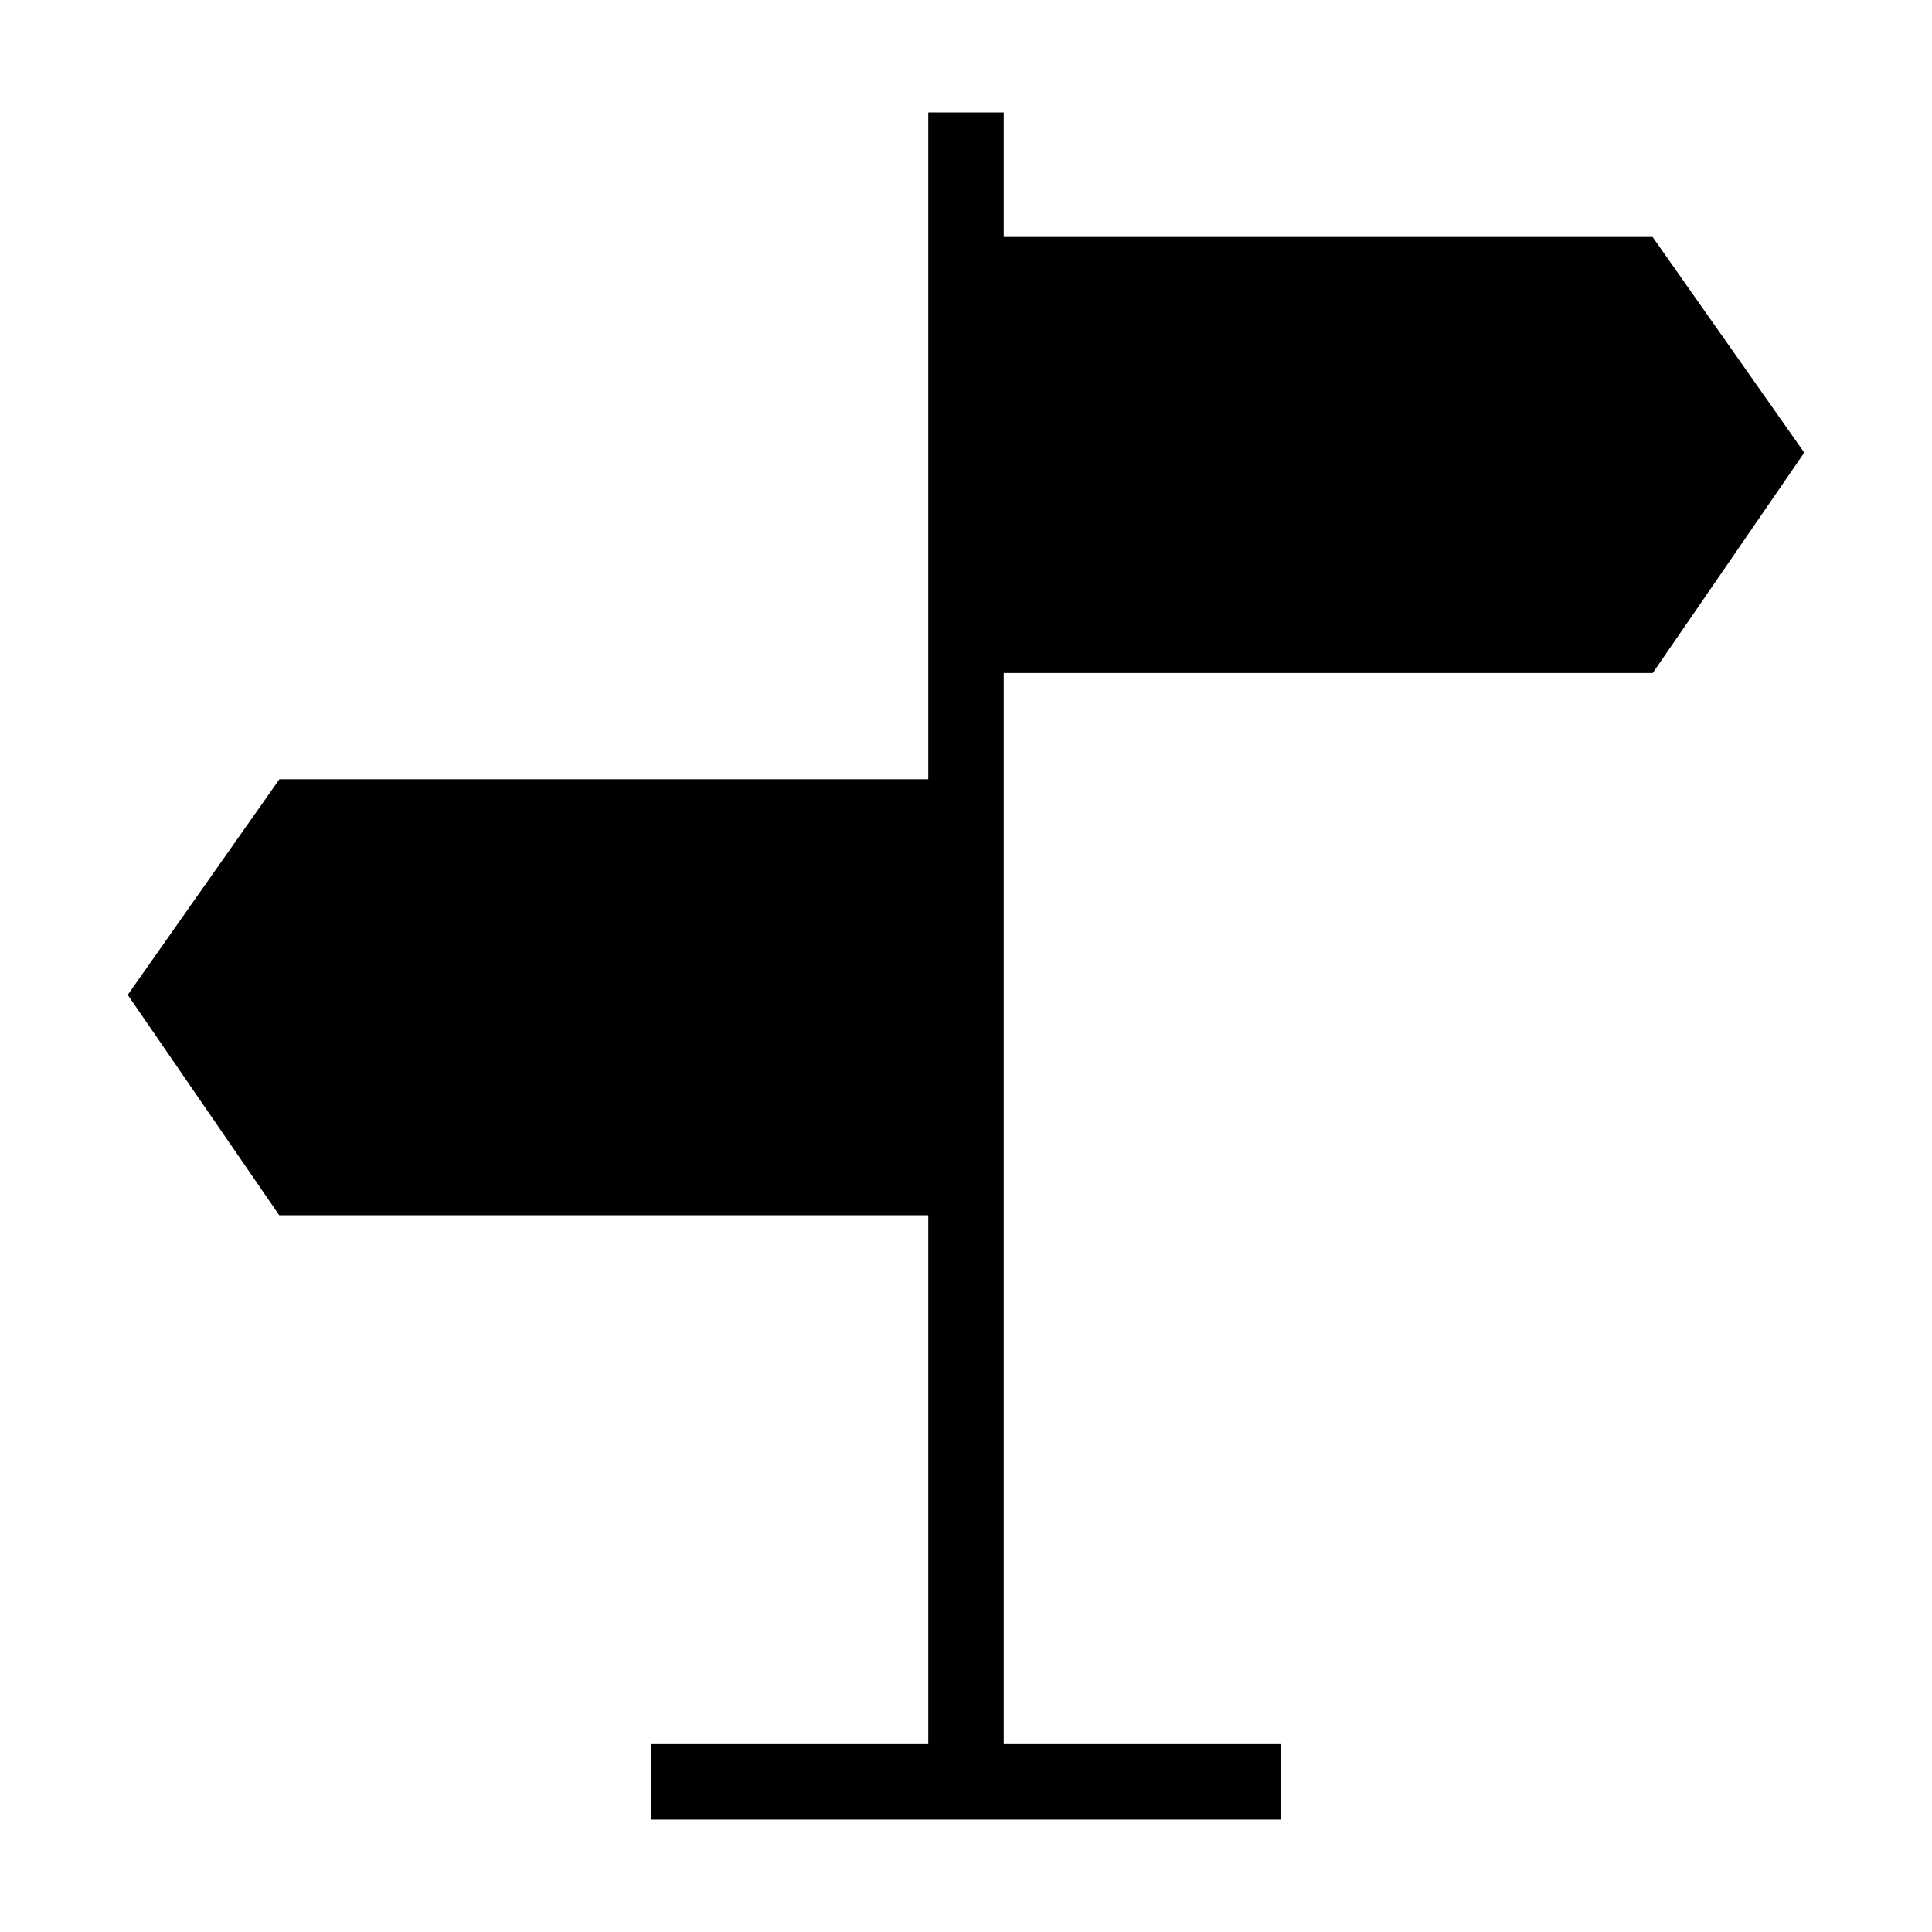 <?xml version="1.0"?><svg id="Layer_1" style="enable-background:new 0 0 1024 1024;" version="1.1" viewBox="0 0 1024 1024" xml:space="preserve" xmlns="http://www.w3.org/2000/svg" xmlns:xlink="http://www.w3.org/1999/xlink"><polygon id="XMLID_116_" points="532,356.7 532,924.4 678.7,924.4 678.7,964.4 345.3,964.4 345.3,924.4 492,924.4 492,644.1   148,644.1 67.7,527.3 148.1,413 492,413 492,59.6 532,59.6 532,125.6 875.9,125.6 956.3,239.9 876,356.7 "/><g id="XMLID_1_"/><g id="XMLID_2_"/><g id="XMLID_3_"/><g id="XMLID_4_"/><g id="XMLID_5_"/></svg>